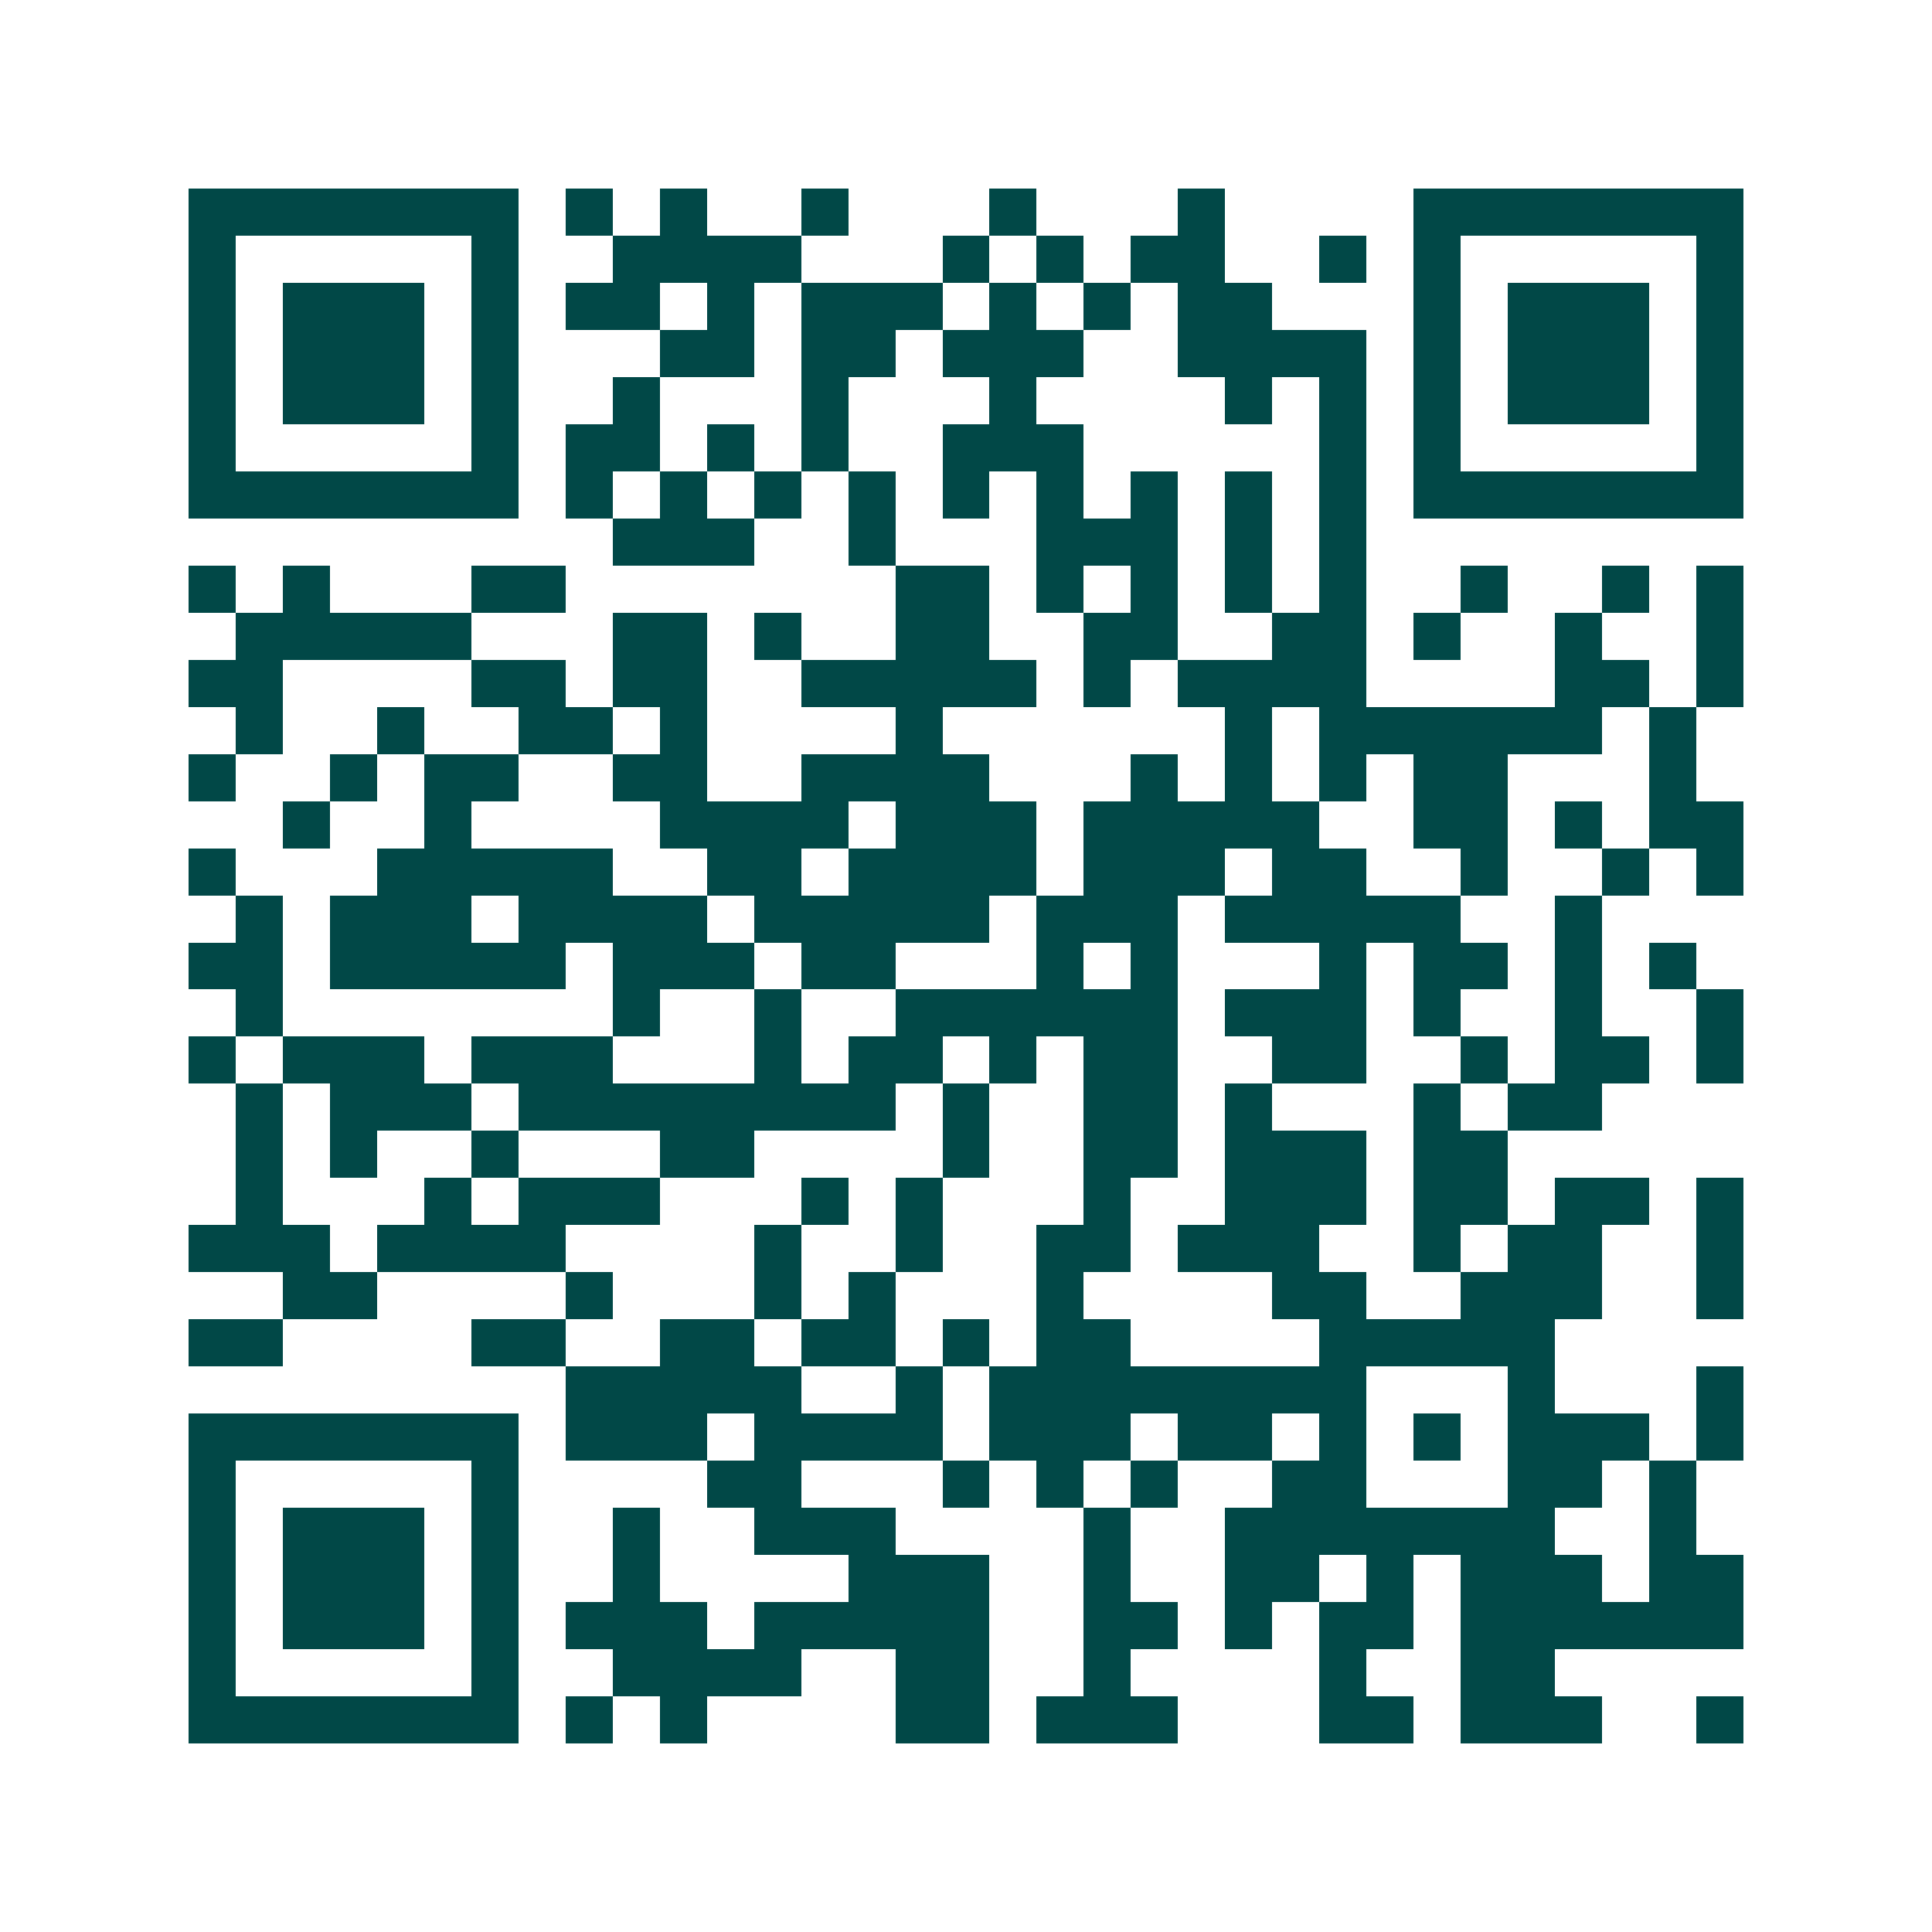<svg xmlns="http://www.w3.org/2000/svg" width="200" height="200" viewBox="0 0 41 41" shape-rendering="crispEdges"><path fill="#ffffff" d="M0 0h41v41H0z"/><path stroke="#014847" d="M4 4.5h7m1 0h1m1 0h1m2 0h1m3 0h1m3 0h1m4 0h7M4 5.5h1m5 0h1m2 0h4m3 0h1m1 0h1m1 0h2m2 0h1m1 0h1m5 0h1M4 6.5h1m1 0h3m1 0h1m1 0h2m1 0h1m1 0h3m1 0h1m1 0h1m1 0h2m3 0h1m1 0h3m1 0h1M4 7.5h1m1 0h3m1 0h1m3 0h2m1 0h2m1 0h3m2 0h4m1 0h1m1 0h3m1 0h1M4 8.5h1m1 0h3m1 0h1m2 0h1m3 0h1m3 0h1m4 0h1m1 0h1m1 0h1m1 0h3m1 0h1M4 9.5h1m5 0h1m1 0h2m1 0h1m1 0h1m2 0h3m5 0h1m1 0h1m5 0h1M4 10.5h7m1 0h1m1 0h1m1 0h1m1 0h1m1 0h1m1 0h1m1 0h1m1 0h1m1 0h1m1 0h7M13 11.5h3m2 0h1m3 0h3m1 0h1m1 0h1M4 12.5h1m1 0h1m3 0h2m7 0h2m1 0h1m1 0h1m1 0h1m1 0h1m2 0h1m2 0h1m1 0h1M5 13.5h5m3 0h2m1 0h1m2 0h2m2 0h2m2 0h2m1 0h1m2 0h1m2 0h1M4 14.5h2m4 0h2m1 0h2m2 0h5m1 0h1m1 0h4m4 0h2m1 0h1M5 15.5h1m2 0h1m2 0h2m1 0h1m4 0h1m6 0h1m1 0h6m1 0h1M4 16.5h1m2 0h1m1 0h2m2 0h2m2 0h4m3 0h1m1 0h1m1 0h1m1 0h2m3 0h1M6 17.5h1m2 0h1m4 0h4m1 0h3m1 0h5m2 0h2m1 0h1m1 0h2M4 18.5h1m3 0h5m2 0h2m1 0h4m1 0h3m1 0h2m2 0h1m2 0h1m1 0h1M5 19.5h1m1 0h3m1 0h4m1 0h5m1 0h3m1 0h5m2 0h1M4 20.5h2m1 0h5m1 0h3m1 0h2m3 0h1m1 0h1m3 0h1m1 0h2m1 0h1m1 0h1M5 21.5h1m7 0h1m2 0h1m2 0h6m1 0h3m1 0h1m2 0h1m2 0h1M4 22.5h1m1 0h3m1 0h3m3 0h1m1 0h2m1 0h1m1 0h2m2 0h2m2 0h1m1 0h2m1 0h1M5 23.5h1m1 0h3m1 0h8m1 0h1m2 0h2m1 0h1m3 0h1m1 0h2M5 24.5h1m1 0h1m2 0h1m3 0h2m4 0h1m2 0h2m1 0h3m1 0h2M5 25.5h1m3 0h1m1 0h3m3 0h1m1 0h1m3 0h1m2 0h3m1 0h2m1 0h2m1 0h1M4 26.5h3m1 0h4m4 0h1m2 0h1m2 0h2m1 0h3m2 0h1m1 0h2m2 0h1M6 27.5h2m4 0h1m3 0h1m1 0h1m3 0h1m4 0h2m2 0h3m2 0h1M4 28.5h2m4 0h2m2 0h2m1 0h2m1 0h1m1 0h2m4 0h5M12 29.5h5m2 0h1m1 0h8m3 0h1m3 0h1M4 30.5h7m1 0h3m1 0h4m1 0h3m1 0h2m1 0h1m1 0h1m1 0h3m1 0h1M4 31.5h1m5 0h1m4 0h2m3 0h1m1 0h1m1 0h1m2 0h2m3 0h2m1 0h1M4 32.5h1m1 0h3m1 0h1m2 0h1m2 0h3m4 0h1m2 0h7m2 0h1M4 33.5h1m1 0h3m1 0h1m2 0h1m4 0h3m2 0h1m2 0h2m1 0h1m1 0h3m1 0h2M4 34.5h1m1 0h3m1 0h1m1 0h3m1 0h5m2 0h2m1 0h1m1 0h2m1 0h6M4 35.5h1m5 0h1m2 0h4m2 0h2m2 0h1m4 0h1m2 0h2M4 36.5h7m1 0h1m1 0h1m4 0h2m1 0h3m3 0h2m1 0h3m2 0h1"/></svg>
